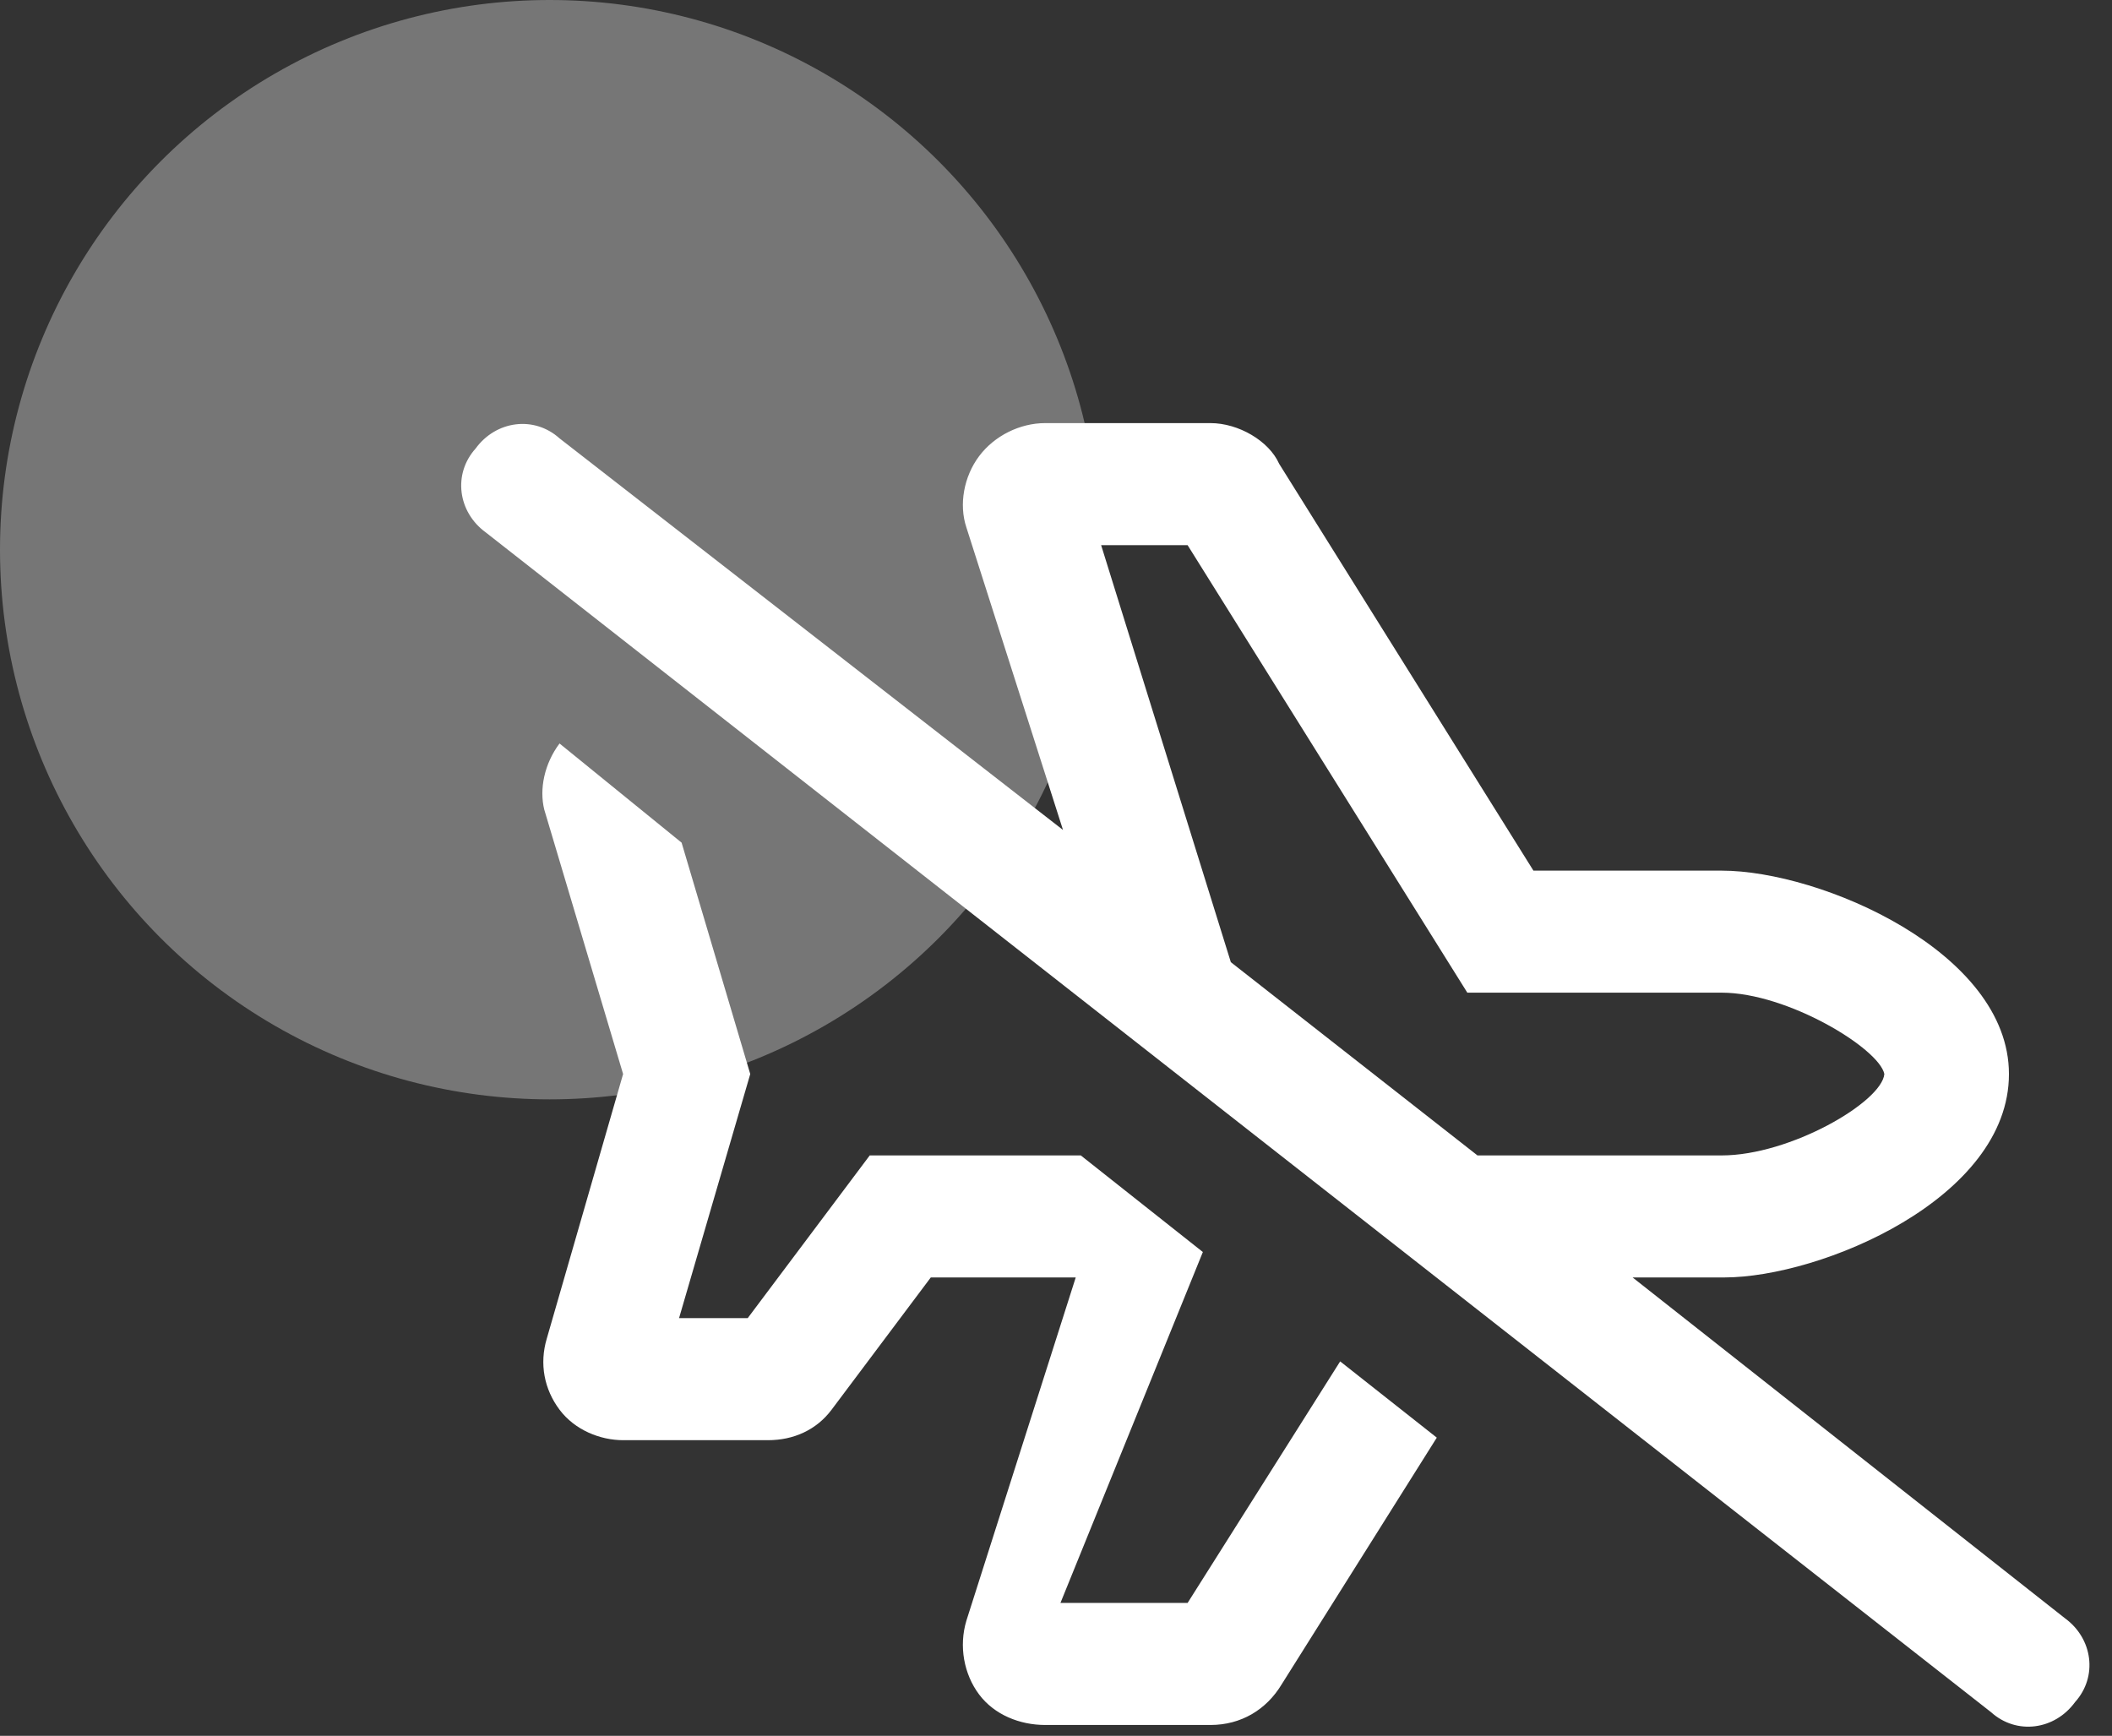 <svg width="73" height="60" viewBox="0 0 73 60" fill="none" xmlns="http://www.w3.org/2000/svg">
  <rect x="0" y="0" width="73" height="60" fill="#333333" stroke="none"/>
  <circle cx="19" cy="19" r="19" fill="white" fill-opacity="0.33" />
  <path d="M36.742 28.688L33.402 18.229C33.139 17.438 33.315 16.471 33.842 15.768C34.369 15.065 35.248 14.625 36.127 14.625H41.84C42.807 14.625 43.861 15.24 44.213 16.031L53.002 30.094H59.506C62.934 30.094 69.438 32.906 69.438 37.125C69.438 41.432 62.934 44.156 59.594 44.156H56.43L71.371 55.934C72.338 56.637 72.514 57.955 71.723 58.834C71.019 59.801 69.701 59.977 68.822 59.185L16.791 18.404C15.824 17.701 15.648 16.383 16.439 15.504C17.143 14.537 18.461 14.361 19.34 15.152L36.742 28.688ZM42.543 33.258L51.068 39.938H59.506C61.879 39.938 65.043 38.092 65.131 37.125C64.955 36.246 61.791 34.312 59.506 34.312H50.717L41.049 18.844H38.06L42.543 33.258ZM18.812 27.984C18.637 27.281 18.812 26.402 19.34 25.699L23.559 29.127L25.932 37.125L23.471 45.562H25.844L30.062 39.938H37.357L41.576 43.277L36.654 55.406H41.049L46.322 47.057L49.662 49.693L44.301 58.219C43.773 59.098 42.895 59.625 41.84 59.625H36.127C35.248 59.625 34.369 59.273 33.842 58.57C33.315 57.867 33.139 56.9 33.402 56.022L37.182 44.156H32.172L28.744 48.727C28.217 49.43 27.426 49.781 26.547 49.781H21.537C20.746 49.781 19.867 49.43 19.34 48.727C18.812 48.023 18.637 47.145 18.9 46.266L21.537 37.125L18.812 27.984Z" fill="white" />
</svg>
